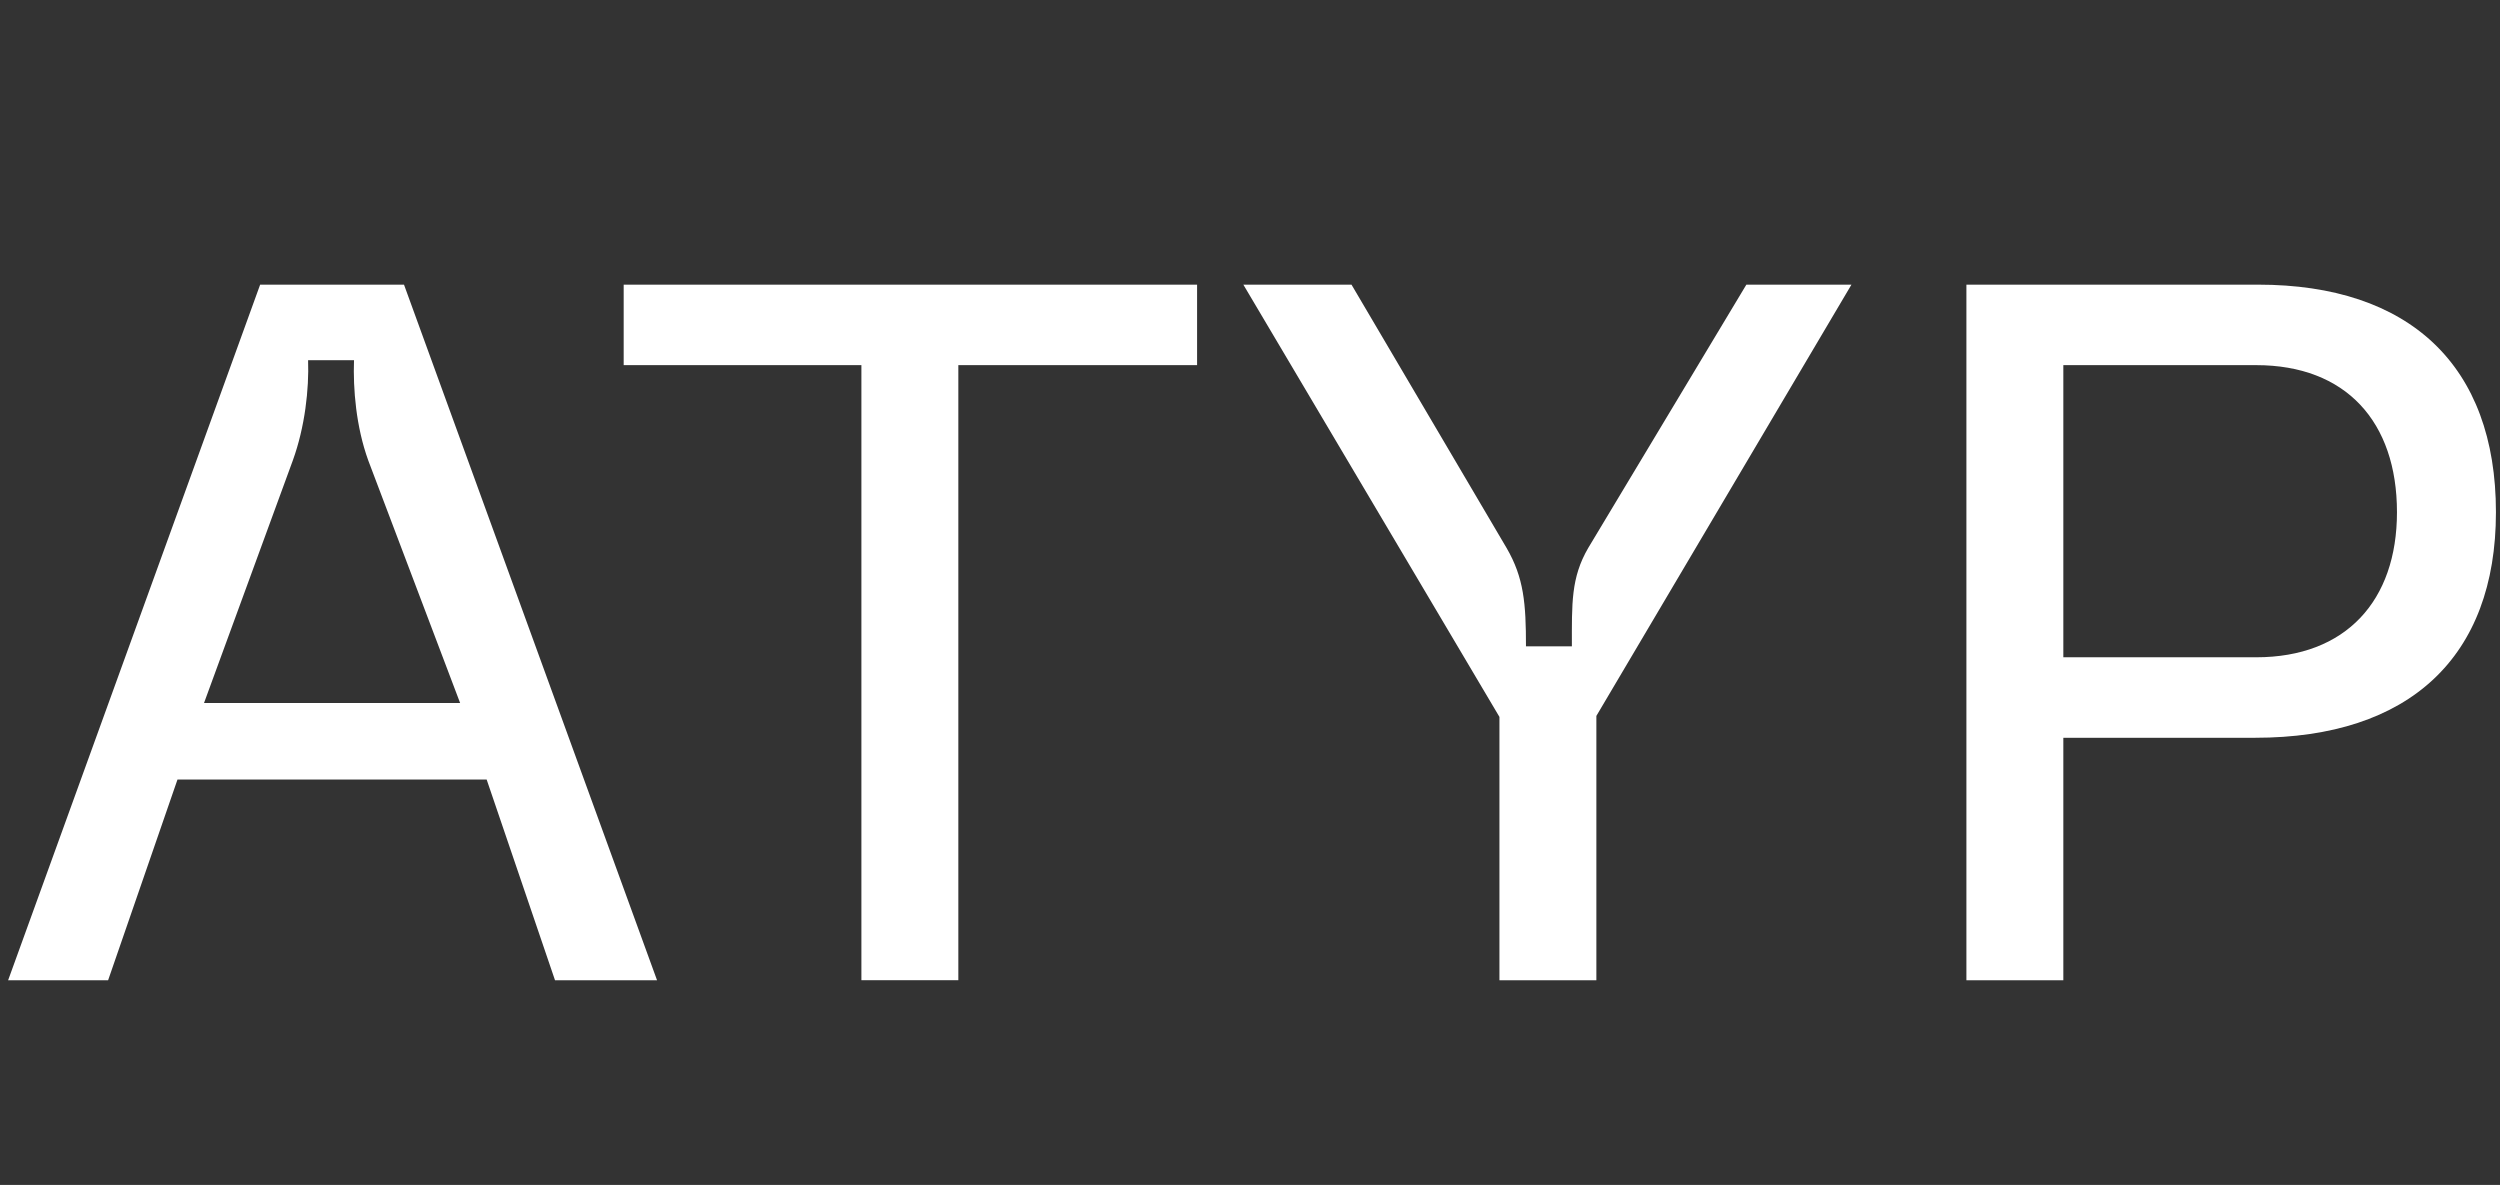 <?xml version="1.0" encoding="UTF-8"?>
<svg id="Layer_1" xmlns="http://www.w3.org/2000/svg" version="1.1" viewBox="0 0 1230 583">
  <rect x="0" y="0" width="1230" height="583" fill="#333333" stroke="none"/>
  <!-- Generator: Adobe Illustrator 29.6.1, SVG Export Plug-In . SVG Version: 2.1.1 Build 9)  -->
  <defs>
    <style>
      .st0 {
        fill: #fff;
      }
    </style>
  </defs>
  <path class="st0" d="M4,482.275L127.989,140.048h70.781l124.492,342.227h-50.199l-33.632-98.757H87.329l-34.135,98.757H4ZM100.382,345.873h125.996l-45.179-119.291c-6.023-16.623-7.529-35.2-7.027-49.378h-22.59c.502,14.178-1.506,32.755-7.529,49.378l-43.672,119.291Z"/>
  <path class="st0" d="M423.81,482.275V179.649h-116.961v-39.601h282.115v39.601h-117.464v302.625h-47.69,0Z"/>
  <path class="st0" d="M737.726,482.275v-129.558l-125.996-212.669h53.21l76.301,129.558c8.534,14.666,9.538,27.378,9.538,48.4h22.588c0-21.022-.501-33.734,8.033-48.4l77.807-129.558h51.704l-125.496,212.181v130.046h-47.69,0Z"/>
  <path class="st0" d="M967.471,482.275V140.048h143.567c74.293,0,116.961,39.601,116.961,111.957,0,71.379-42.669,110.979-118.468,110.979h-94.373v119.291h-47.688ZM1015.16,323.384h94.874c44.175,0,69.275-27.868,69.275-71.379,0-44.489-25.1-72.356-69.275-72.356h-94.874v143.735Z"/>
</svg>